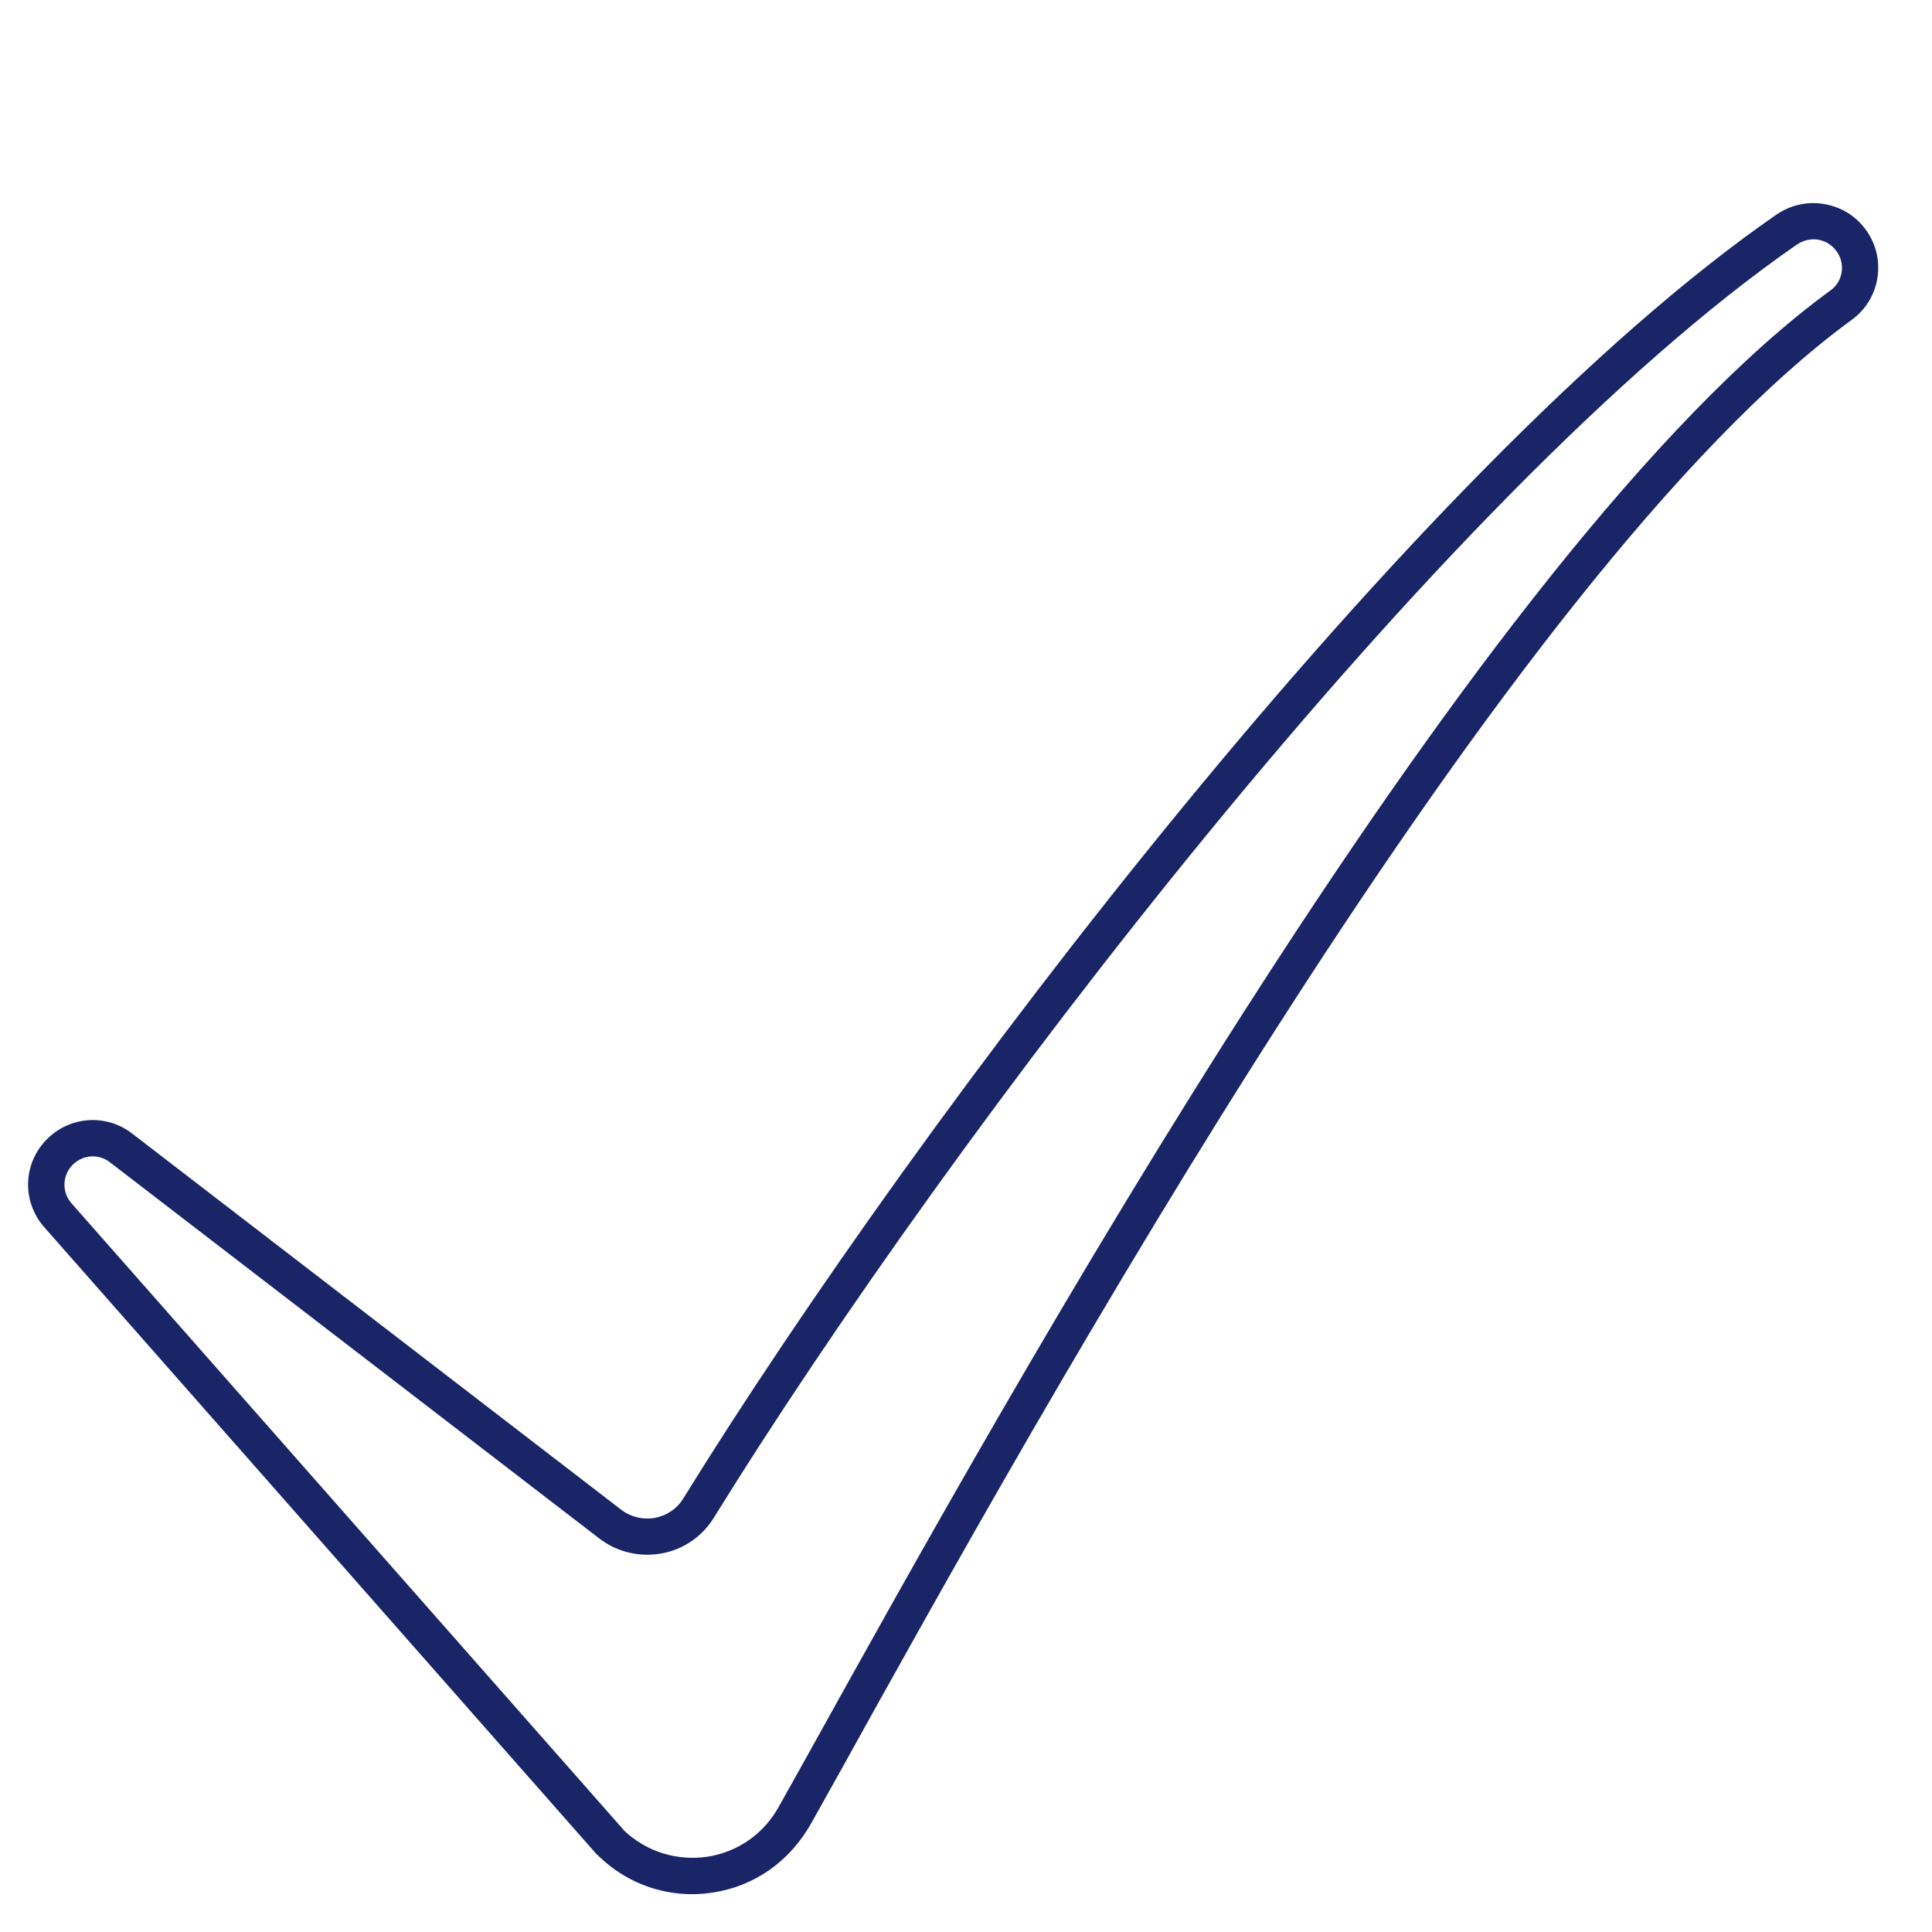 <svg xmlns="http://www.w3.org/2000/svg" xmlns:xlink="http://www.w3.org/1999/xlink" width="50" zoomAndPan="magnify" viewBox="0 0 37.5 37.5" height="50" preserveAspectRatio="xMidYMid meet" version="1.0"><defs><clipPath id="8a1dd5b45c"><path d="M 0.402 3.699 L 36.668 3.699 L 36.668 37 L 0.402 37 Z M 0.402 3.699 " clip-rule="nonzero"/></clipPath></defs><g clip-path="url(#8a1dd5b45c)"><path fill="#192567" d="M 35.535 5.633 C 28.691 10.617 19.566 27.055 15.672 34.074 L 15.113 35.074 C 14.824 35.594 14.32 35.949 13.73 36.039 C 13.141 36.125 12.555 35.945 12.117 35.535 C 12.117 35.535 12.074 35.484 12.074 35.484 L 1.387 23.355 C 1.199 23.141 1.207 22.824 1.402 22.617 C 1.512 22.504 1.652 22.445 1.801 22.445 C 1.918 22.445 2.035 22.484 2.133 22.559 L 11.629 29.859 C 11.973 30.125 12.414 30.23 12.84 30.152 C 13.262 30.078 13.637 29.82 13.859 29.453 C 18.418 22.082 27.949 9.543 34.879 4.746 C 35.008 4.66 35.164 4.625 35.312 4.656 C 35.461 4.688 35.586 4.777 35.668 4.906 C 35.82 5.148 35.762 5.469 35.535 5.633 Z M 36.266 4.535 C 36.082 4.238 35.793 4.039 35.453 3.969 C 35.113 3.898 34.766 3.969 34.477 4.168 C 27.465 9.02 17.852 21.66 13.262 29.086 C 13.141 29.285 12.941 29.418 12.715 29.461 C 12.484 29.504 12.242 29.445 12.059 29.305 L 2.562 22 C 2.055 21.609 1.336 21.664 0.891 22.133 C 0.441 22.605 0.43 23.332 0.859 23.82 L 11.543 35.949 C 11.57 35.984 11.605 36.012 11.637 36.043 C 12.129 36.512 12.766 36.766 13.434 36.766 C 13.57 36.766 13.703 36.754 13.84 36.734 C 14.645 36.609 15.332 36.133 15.754 35.375 L 16.289 34.418 C 20.16 27.438 29.234 11.094 35.949 6.203 C 36.473 5.82 36.613 5.086 36.266 4.535 " fill-opacity="1" fill-rule="nonzero"/></g></svg>